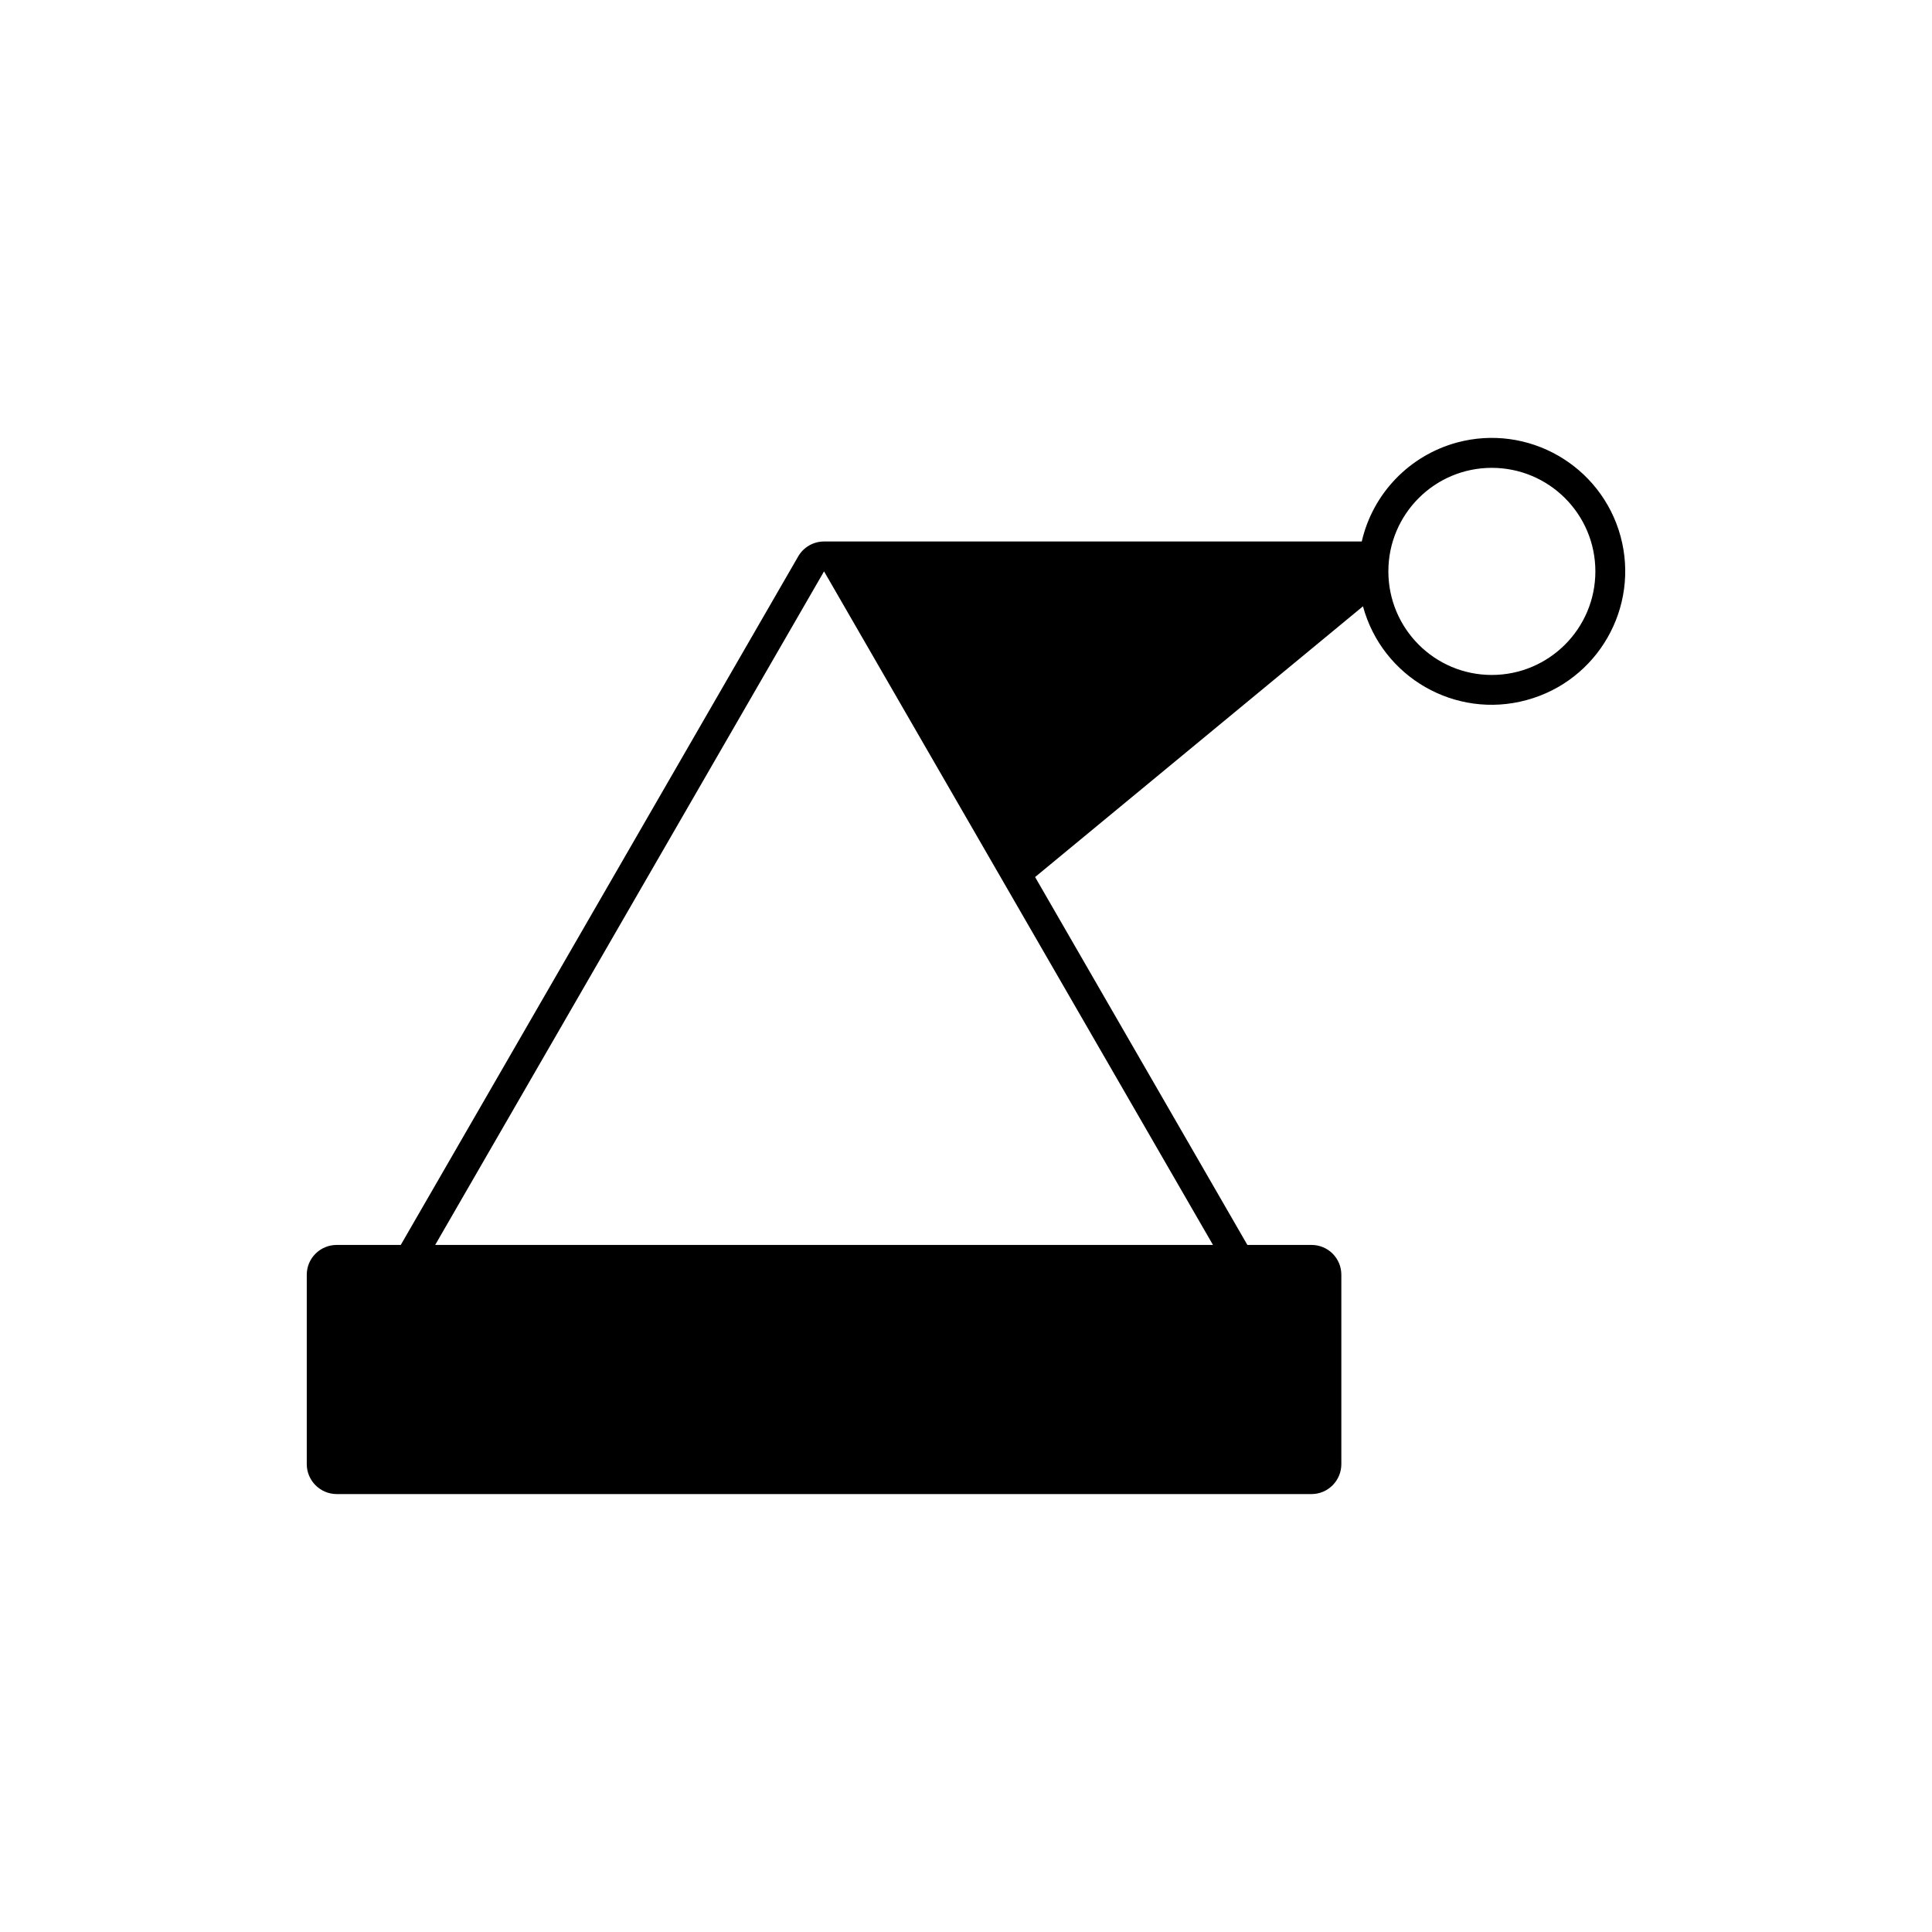 <?xml version="1.0" encoding="UTF-8"?>
<!-- The Best Svg Icon site in the world: iconSvg.co, Visit us! https://iconsvg.co -->
<svg fill="#000000" width="800px" height="800px" version="1.1" viewBox="144 144 512 512" xmlns="http://www.w3.org/2000/svg">
 <path d="m505.2 304.68-86.887 71.746 56.254 97.496h17.004c4.359 0 7.898 3.512 7.898 7.898v50.195c0 4.359-3.543 7.93-7.898 7.93h-258.34c-4.363 0-7.934-3.57-7.934-7.93v-50.195c0-4.387 3.57-7.898 7.934-7.898h16.977l105.33-182.48c1.414-2.438 4.031-3.941 6.832-3.941h142.51c2.922-12.723 12.617-22.781 25.191-26.215 18.852-5.109 38.266 6.031 43.398 24.859 5.098 18.871-6.062 38.285-24.91 43.383-18.84 5.133-38.25-6.008-43.359-24.852zm-142.82-9.262-103.05 178.5h206.12zm204.41 0c0-15.164-12.297-27.434-27.457-27.434-15.133 0-27.402 12.273-27.402 27.434 0 15.16 12.273 27.453 27.402 27.453 15.156 0 27.457-12.297 27.457-27.453z"/>
</svg>